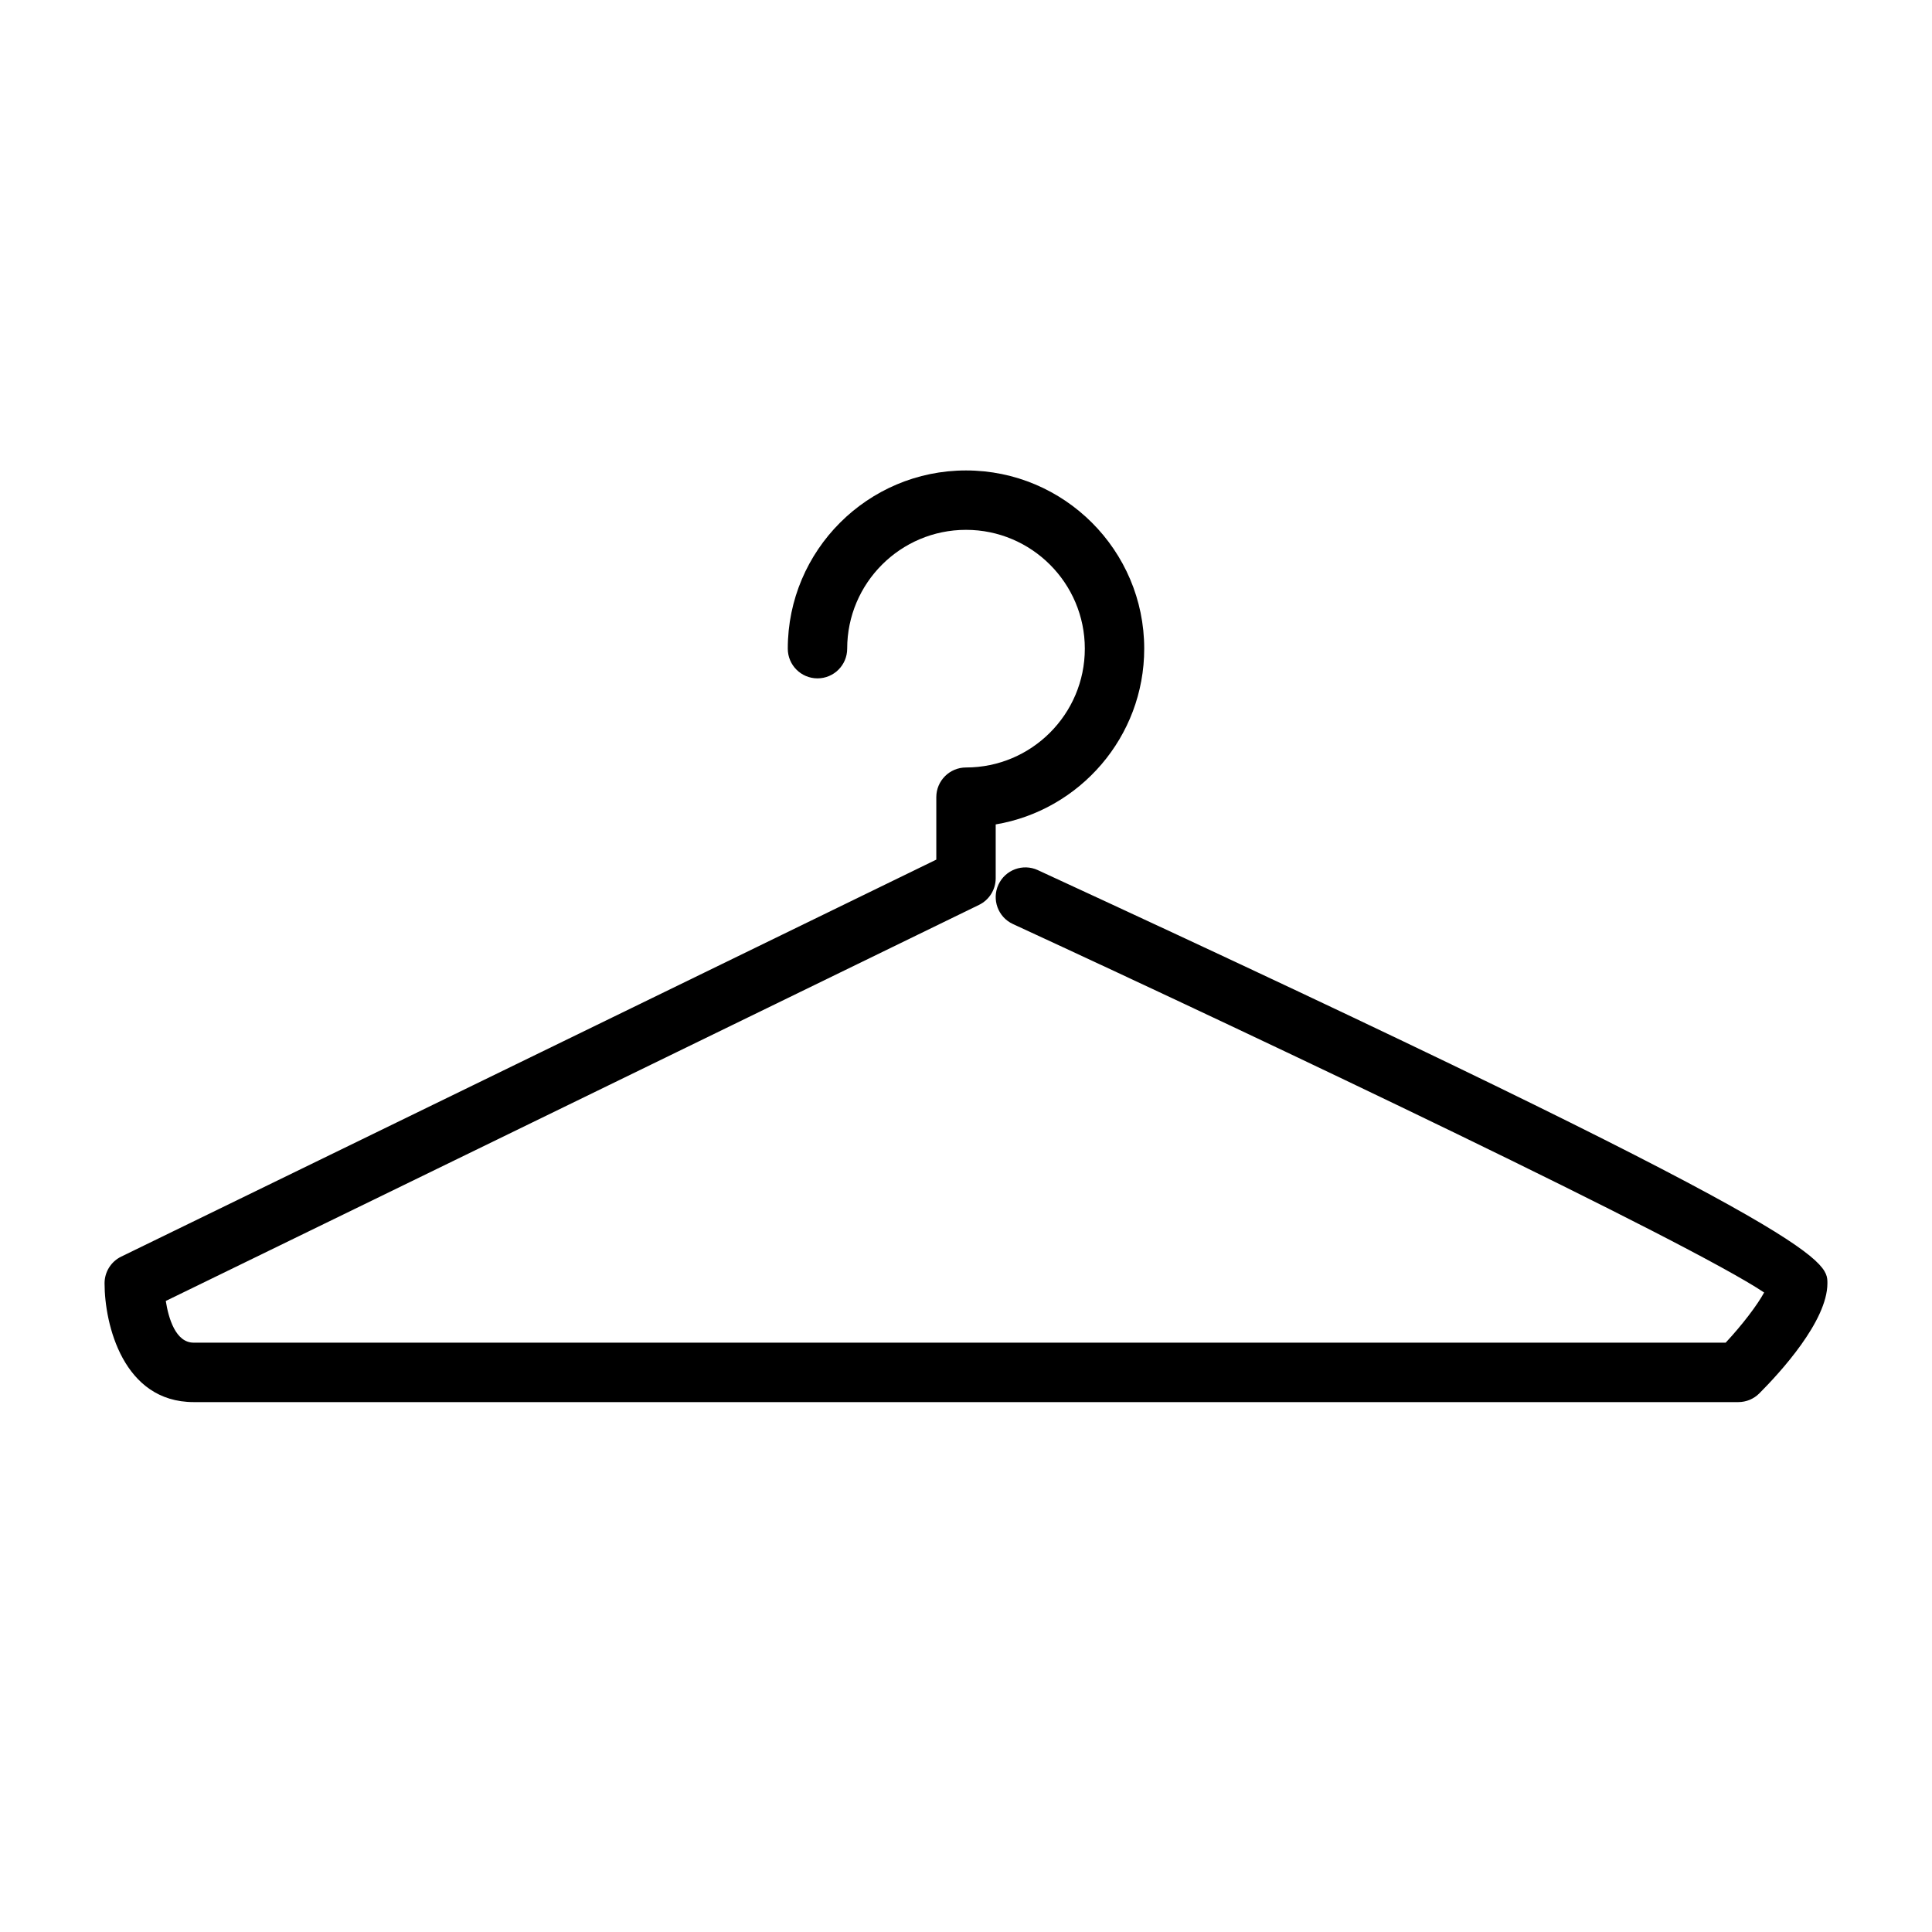 <?xml version="1.0" encoding="UTF-8"?>
<!-- Uploaded to: ICON Repo, www.svgrepo.com, Generator: ICON Repo Mixer Tools -->
<svg fill="#000000" width="800px" height="800px" version="1.1" viewBox="144 144 512 512" xmlns="http://www.w3.org/2000/svg">
 <path d="m419.04 374.59c-3.969-1.82-8.629-0.086-10.445 3.848-1.82 3.945-0.102 8.629 3.848 10.445 68.902 31.805 178.98 84.191 199.07 97.645-1.82 3.352-5.793 8.566-10.188 13.289l-406 0.004c-4.762 0-6.66-6.406-7.391-11.051l215.51-104.96c2.711-1.316 4.426-4.066 4.426-7.07v-14.258c22.309-3.762 39.359-23.215 39.359-46.578 0-26.047-21.184-47.23-47.23-47.23s-47.23 21.184-47.23 47.23c0 4.344 3.519 7.871 7.871 7.871s7.871-3.527 7.871-7.871c0-17.367 14.121-31.488 31.488-31.488s31.488 14.121 31.488 31.488c0 17.367-14.121 31.488-31.488 31.488-4.352 0-7.871 3.527-7.871 7.871v16.547l-215.99 105.2c-2.715 1.312-4.43 4.062-4.43 7.074 0 10.887 4.938 31.488 23.617 31.488h409.34c2.094 0 4.094-0.828 5.566-2.305 5.422-5.434 18.051-19.137 18.051-29.184 0-6.051 0-12.91-209.25-109.49z"/>
</svg>